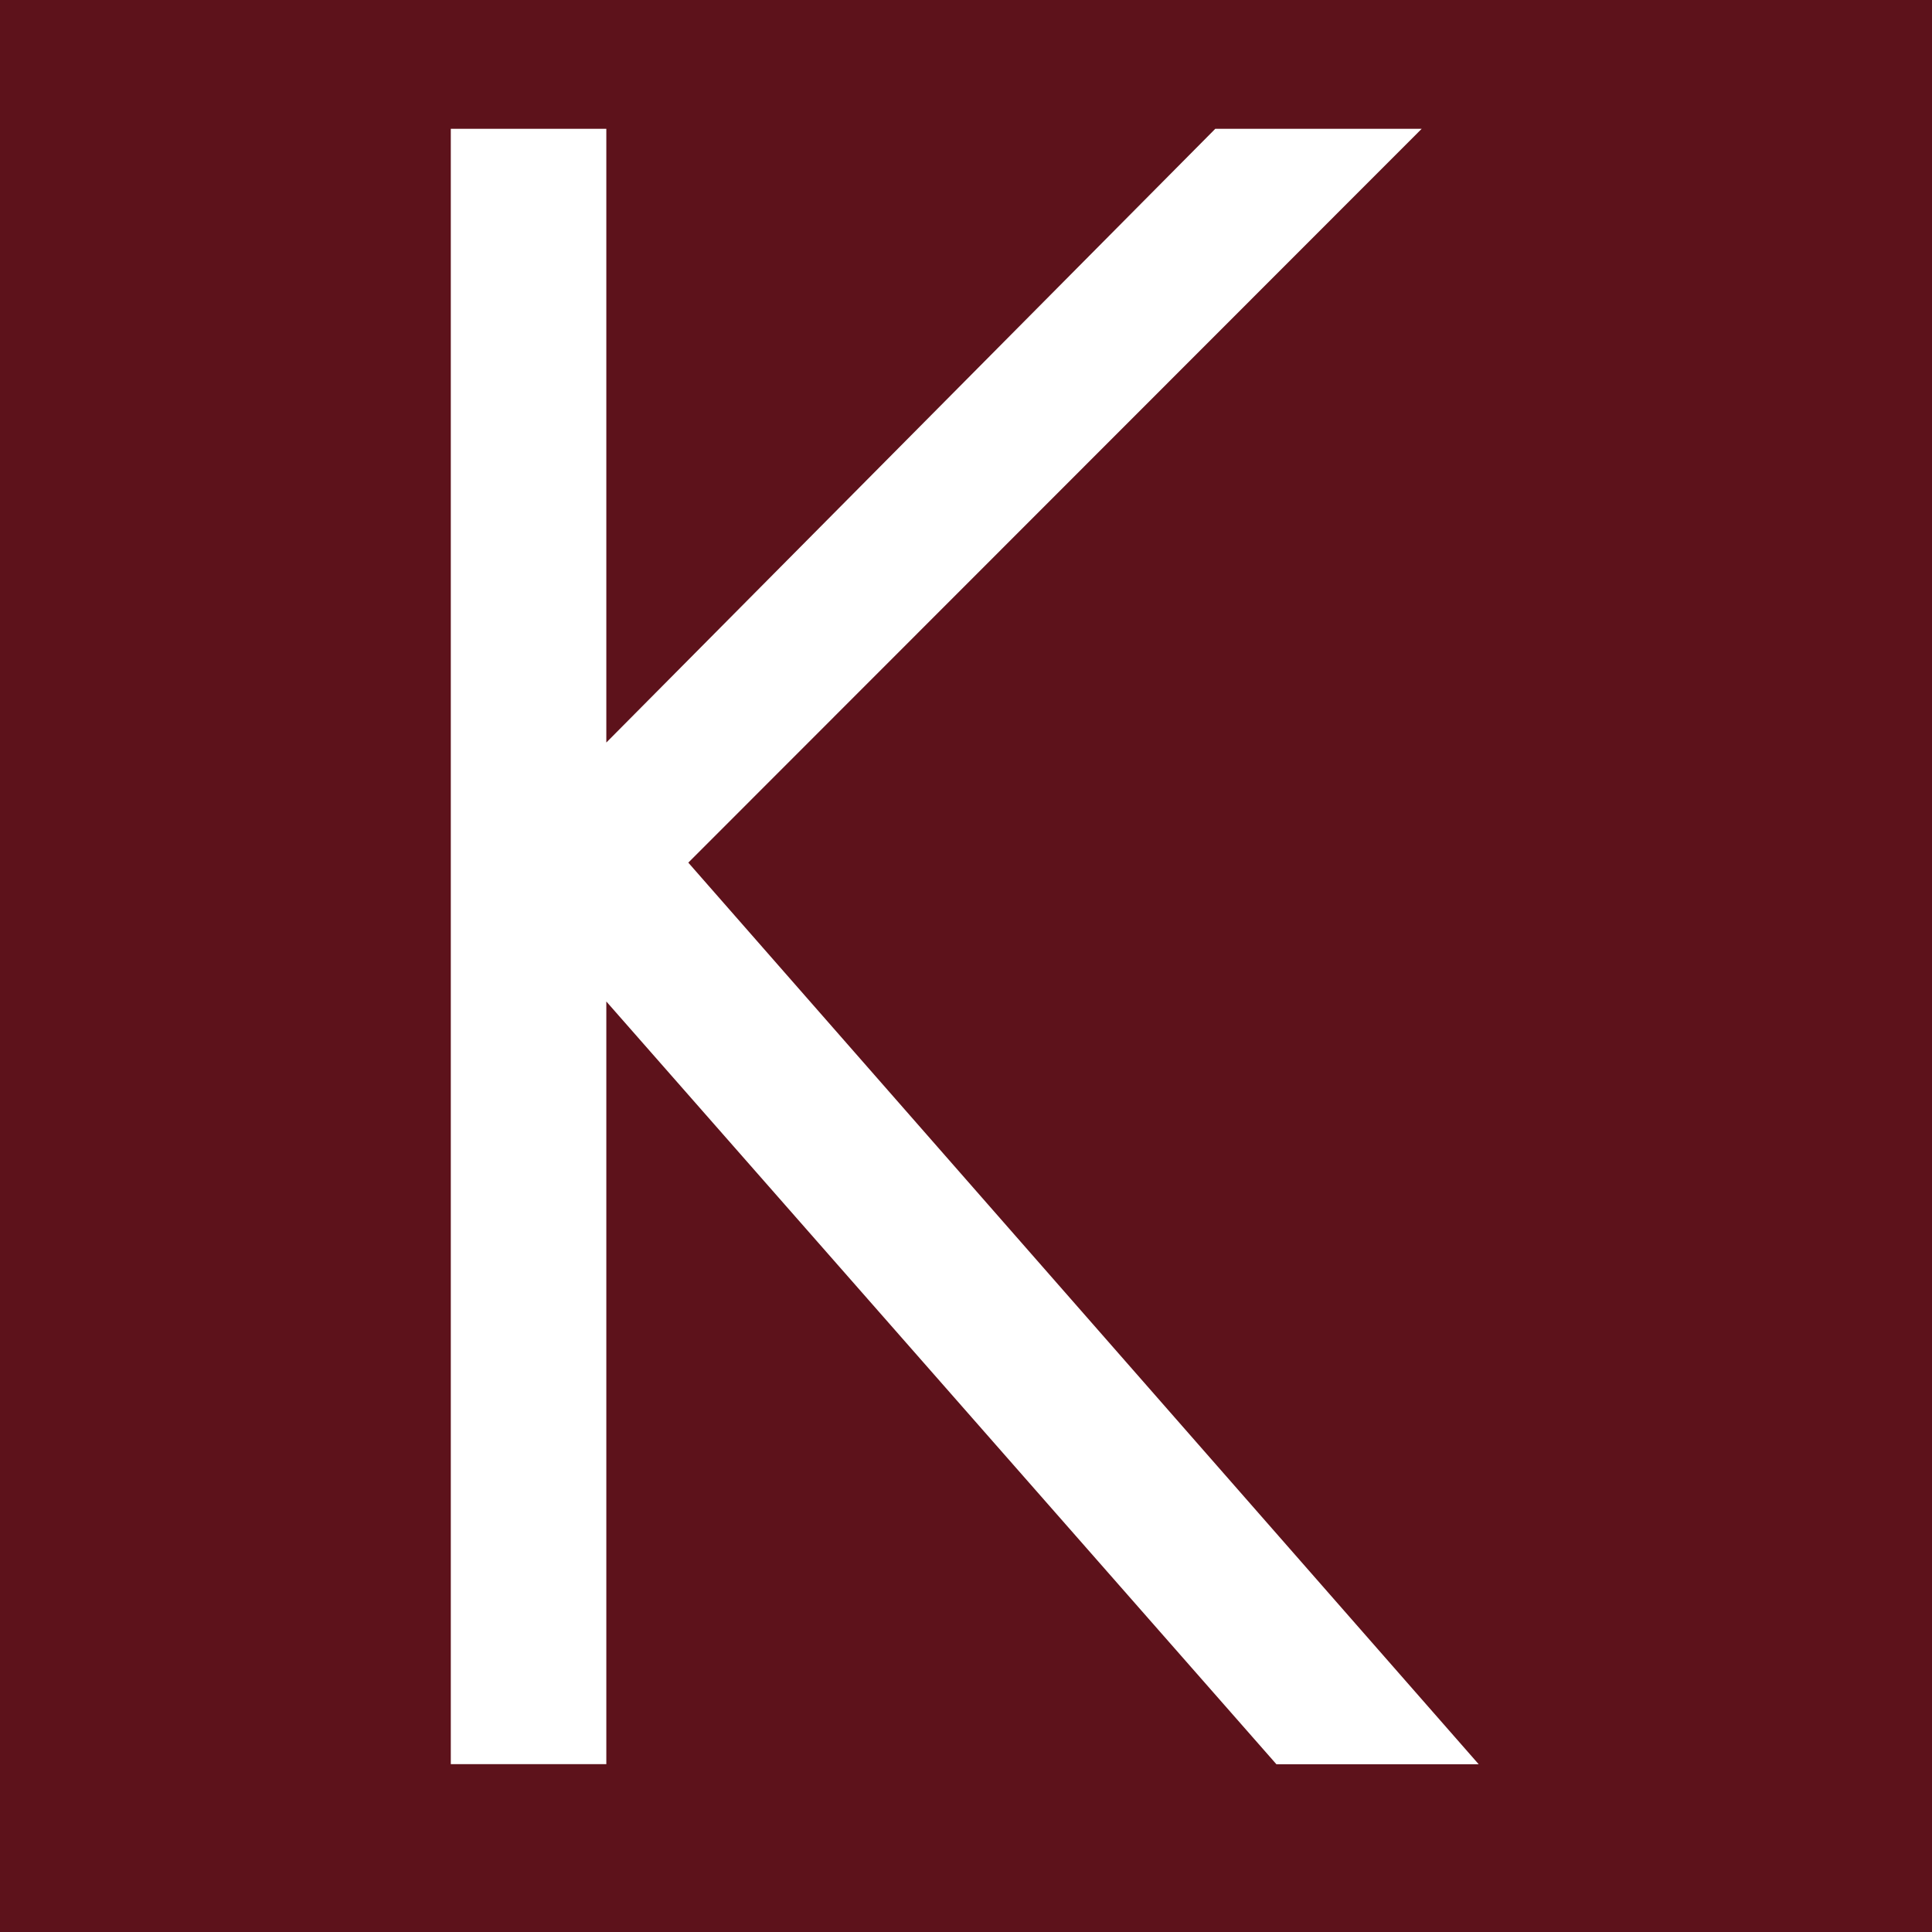 <svg xmlns="http://www.w3.org/2000/svg" width="30" height="30" viewBox="0 0 30 30">
  <g id="Group_275" data-name="Group 275" transform="translate(-431 -84)">
    <g id="Group_88" data-name="Group 88" transform="translate(430.849 84)">
      <rect id="Rectangle_16" data-name="Rectangle 16" width="30" height="30" transform="translate(0.151)" fill="#5d121b"/>
    </g>
    <path id="Path_65" data-name="Path 65" d="M2.36-18.766H4.775v9.53l9.456-9.53h3.205L6.048-7.371l12.273,14H15.18L4.775-5.215V6.628H2.36Z" transform="translate(435.64 104.766)" fill="#fff"/>
  </g>
</svg>
